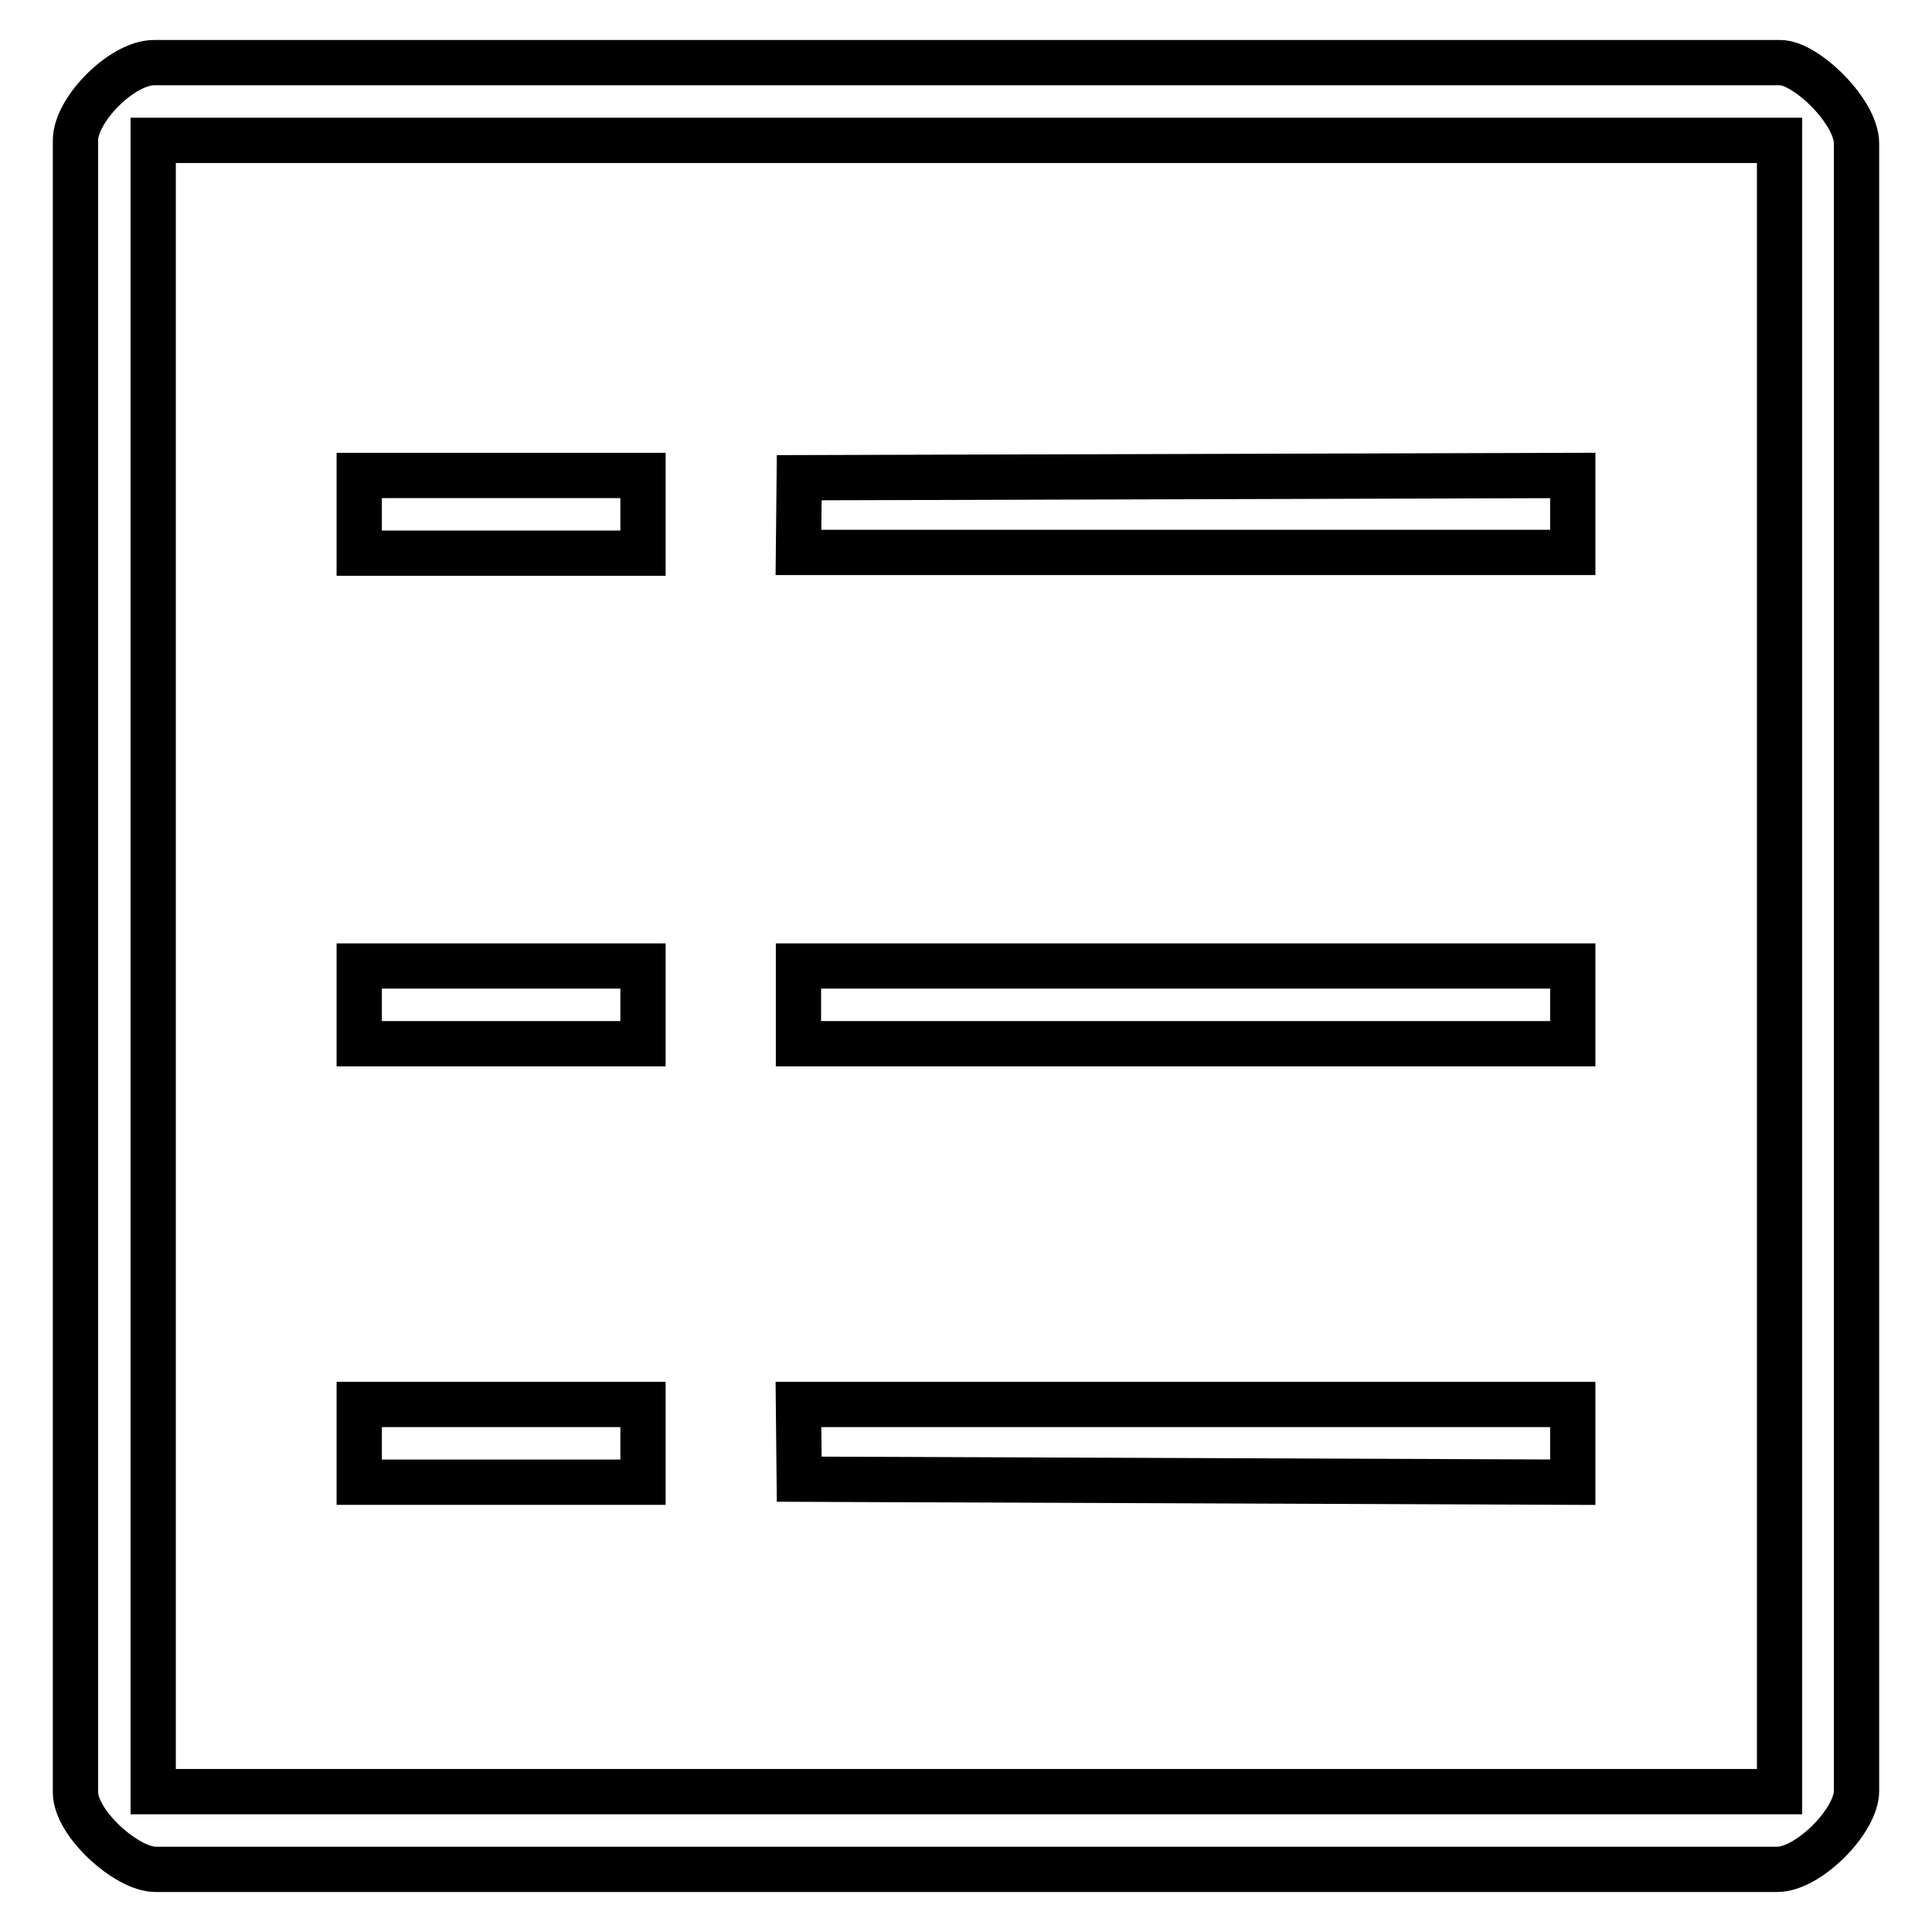<?xml version="1.0" encoding="utf-8"?>
<!-- Svg Vector Icons : http://www.onlinewebfonts.com/icon -->
<!DOCTYPE svg PUBLIC "-//W3C//DTD SVG 1.1//EN" "http://www.w3.org/Graphics/SVG/1.1/DTD/svg11.dtd">
<svg version="1.1" xmlns="http://www.w3.org/2000/svg" xmlns:xlink="http://www.w3.org/1999/xlink" x="0px" y="0px" viewBox="0 0 256 256" enable-background="new 0 0 256 256" xml:space="preserve">
<g> <path stroke-width="6" fill-opacity="0" stroke="#000000"  d="M235.9,8.3H20.4C16.2,8.3,10,14.5,10,18.6v218.9c0,4.1,6.8,10.2,10.6,10.2h214.9c4.1,0,10.5-6.4,10.5-10.4 V19C246,14.8,239.3,8.3,235.9,8.3z M235.7,237.4H20.3V18.6h215.5V237.4z M208.4,63l-102.5,0.3l-0.1,9.9h102.6V63z M85.2,63H47.6 v10.3h37.6V63z M208.4,128H105.8v10.3h102.6V128L208.4,128z M85.2,128H47.6v10.3h37.6V128z M208.4,196.4v-10.3H105.8l0.1,9.9 L208.4,196.4z M85.2,186.1H47.6v10.3h37.6V186.1z"/></g>
</svg>